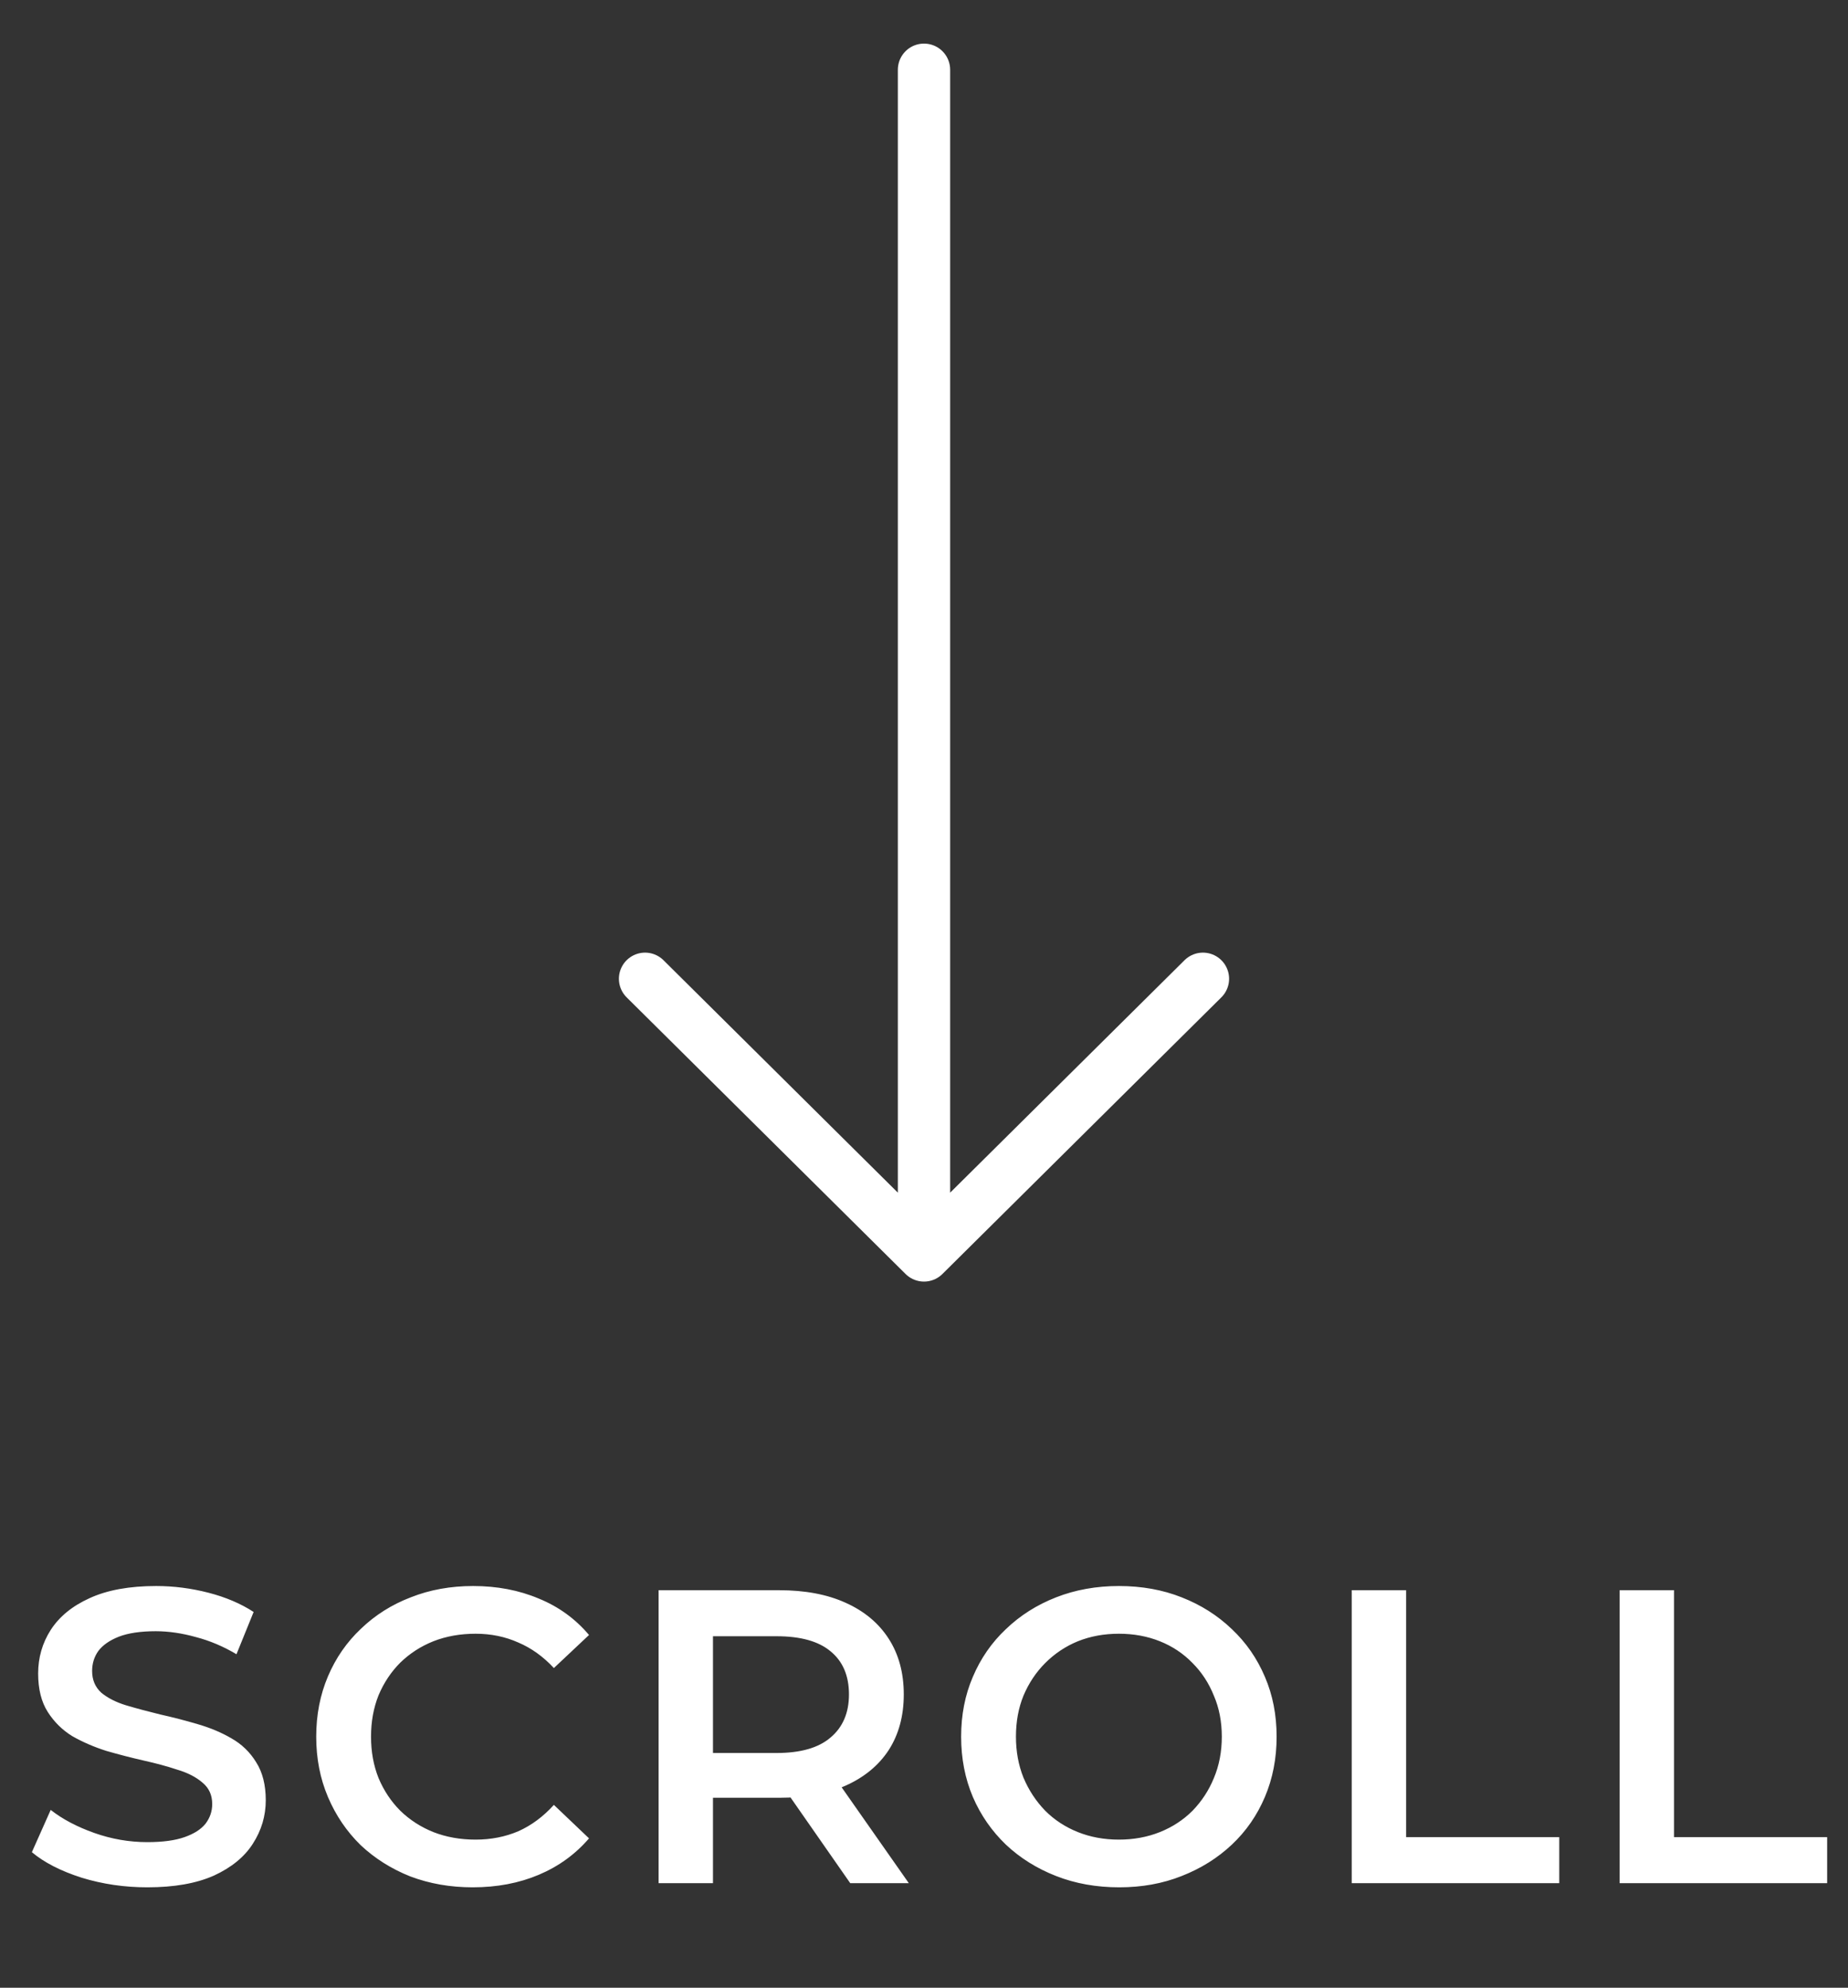 <svg width="53" height="57" viewBox="0 0 53 57" fill="none" xmlns="http://www.w3.org/2000/svg">
<rect x="0" y="0" width="53" height="57" fill="#333333" stroke="none"/>
<path d="M26.5 2V36M26.5 36L18.5 28.067M26.5 36L34.5 28.067" stroke="white" stroke-width="1.5" stroke-linecap="round" stroke-linejoin="round"/>
<path d="M4.226 54.12C3.57 54.12 2.942 54.028 2.342 53.844C1.742 53.652 1.266 53.408 0.914 53.112L1.454 51.9C1.79 52.164 2.206 52.384 2.702 52.56C3.198 52.736 3.706 52.824 4.226 52.824C4.666 52.824 5.022 52.776 5.294 52.68C5.566 52.584 5.766 52.456 5.894 52.296C6.022 52.128 6.086 51.94 6.086 51.732C6.086 51.476 5.994 51.272 5.81 51.12C5.626 50.96 5.386 50.836 5.09 50.748C4.802 50.652 4.478 50.564 4.118 50.484C3.766 50.404 3.41 50.312 3.05 50.208C2.698 50.096 2.374 49.956 2.078 49.788C1.79 49.612 1.554 49.38 1.37 49.092C1.186 48.804 1.094 48.436 1.094 47.988C1.094 47.532 1.214 47.116 1.454 46.74C1.702 46.356 2.074 46.052 2.57 45.828C3.074 45.596 3.71 45.48 4.478 45.48C4.982 45.48 5.482 45.544 5.978 45.672C6.474 45.8 6.906 45.984 7.274 46.224L6.782 47.436C6.406 47.212 6.018 47.048 5.618 46.944C5.218 46.832 4.834 46.776 4.466 46.776C4.034 46.776 3.682 46.828 3.41 46.932C3.146 47.036 2.95 47.172 2.822 47.34C2.702 47.508 2.642 47.7 2.642 47.916C2.642 48.172 2.73 48.38 2.906 48.54C3.09 48.692 3.326 48.812 3.614 48.9C3.91 48.988 4.238 49.076 4.598 49.164C4.958 49.244 5.314 49.336 5.666 49.44C6.026 49.544 6.35 49.68 6.638 49.848C6.934 50.016 7.17 50.244 7.346 50.532C7.53 50.82 7.622 51.184 7.622 51.624C7.622 52.072 7.498 52.488 7.25 52.872C7.01 53.248 6.638 53.552 6.134 53.784C5.63 54.008 4.994 54.12 4.226 54.12ZM13.557 54.12C12.917 54.12 12.321 54.016 11.769 53.808C11.225 53.592 10.749 53.292 10.341 52.908C9.941 52.516 9.629 52.056 9.405 51.528C9.181 51 9.069 50.424 9.069 49.8C9.069 49.176 9.181 48.6 9.405 48.072C9.629 47.544 9.945 47.088 10.353 46.704C10.761 46.312 11.237 46.012 11.781 45.804C12.325 45.588 12.921 45.48 13.569 45.48C14.257 45.48 14.885 45.6 15.453 45.84C16.021 46.072 16.501 46.42 16.893 46.884L15.885 47.832C15.581 47.504 15.241 47.26 14.865 47.1C14.489 46.932 14.081 46.848 13.641 46.848C13.201 46.848 12.797 46.92 12.429 47.064C12.069 47.208 11.753 47.412 11.481 47.676C11.217 47.94 11.009 48.252 10.857 48.612C10.713 48.972 10.641 49.368 10.641 49.8C10.641 50.232 10.713 50.628 10.857 50.988C11.009 51.348 11.217 51.66 11.481 51.924C11.753 52.188 12.069 52.392 12.429 52.536C12.797 52.68 13.201 52.752 13.641 52.752C14.081 52.752 14.489 52.672 14.865 52.512C15.241 52.344 15.581 52.092 15.885 51.756L16.893 52.716C16.501 53.172 16.021 53.52 15.453 53.76C14.885 54 14.253 54.12 13.557 54.12ZM18.888 54V45.6H22.344C23.088 45.6 23.724 45.72 24.252 45.96C24.788 46.2 25.2 46.544 25.488 46.992C25.776 47.44 25.92 47.972 25.92 48.588C25.92 49.204 25.776 49.736 25.488 50.184C25.2 50.624 24.788 50.964 24.252 51.204C23.724 51.436 23.088 51.552 22.344 51.552H19.752L20.448 50.844V54H18.888ZM24.384 54L22.26 50.952H23.928L26.064 54H24.384ZM20.448 51.012L19.752 50.268H22.272C22.96 50.268 23.476 50.12 23.82 49.824C24.172 49.528 24.348 49.116 24.348 48.588C24.348 48.052 24.172 47.64 23.82 47.352C23.476 47.064 22.96 46.92 22.272 46.92H19.752L20.448 46.152V51.012ZM32.101 54.12C31.445 54.12 30.841 54.012 30.289 53.796C29.737 53.58 29.257 53.28 28.849 52.896C28.441 52.504 28.125 52.048 27.901 51.528C27.677 51 27.565 50.424 27.565 49.8C27.565 49.176 27.677 48.604 27.901 48.084C28.125 47.556 28.441 47.1 28.849 46.716C29.257 46.324 29.737 46.02 30.289 45.804C30.841 45.588 31.441 45.48 32.089 45.48C32.745 45.48 33.345 45.588 33.889 45.804C34.441 46.02 34.921 46.324 35.329 46.716C35.737 47.1 36.053 47.556 36.277 48.084C36.501 48.604 36.613 49.176 36.613 49.8C36.613 50.424 36.501 51 36.277 51.528C36.053 52.056 35.737 52.512 35.329 52.896C34.921 53.28 34.441 53.58 33.889 53.796C33.345 54.012 32.749 54.12 32.101 54.12ZM32.089 52.752C32.513 52.752 32.905 52.68 33.265 52.536C33.625 52.392 33.937 52.188 34.201 51.924C34.465 51.652 34.669 51.34 34.813 50.988C34.965 50.628 35.041 50.232 35.041 49.8C35.041 49.368 34.965 48.976 34.813 48.624C34.669 48.264 34.465 47.952 34.201 47.688C33.937 47.416 33.625 47.208 33.265 47.064C32.905 46.92 32.513 46.848 32.089 46.848C31.665 46.848 31.273 46.92 30.913 47.064C30.561 47.208 30.249 47.416 29.977 47.688C29.713 47.952 29.505 48.264 29.353 48.624C29.209 48.976 29.137 49.368 29.137 49.8C29.137 50.224 29.209 50.616 29.353 50.976C29.505 51.336 29.713 51.652 29.977 51.924C30.241 52.188 30.553 52.392 30.913 52.536C31.273 52.68 31.665 52.752 32.089 52.752ZM38.767 54V45.6H40.327V52.68H44.719V54H38.767ZM46.45 54V45.6H48.01V52.68H52.402V54H46.45Z" fill="white"/>
</svg>
